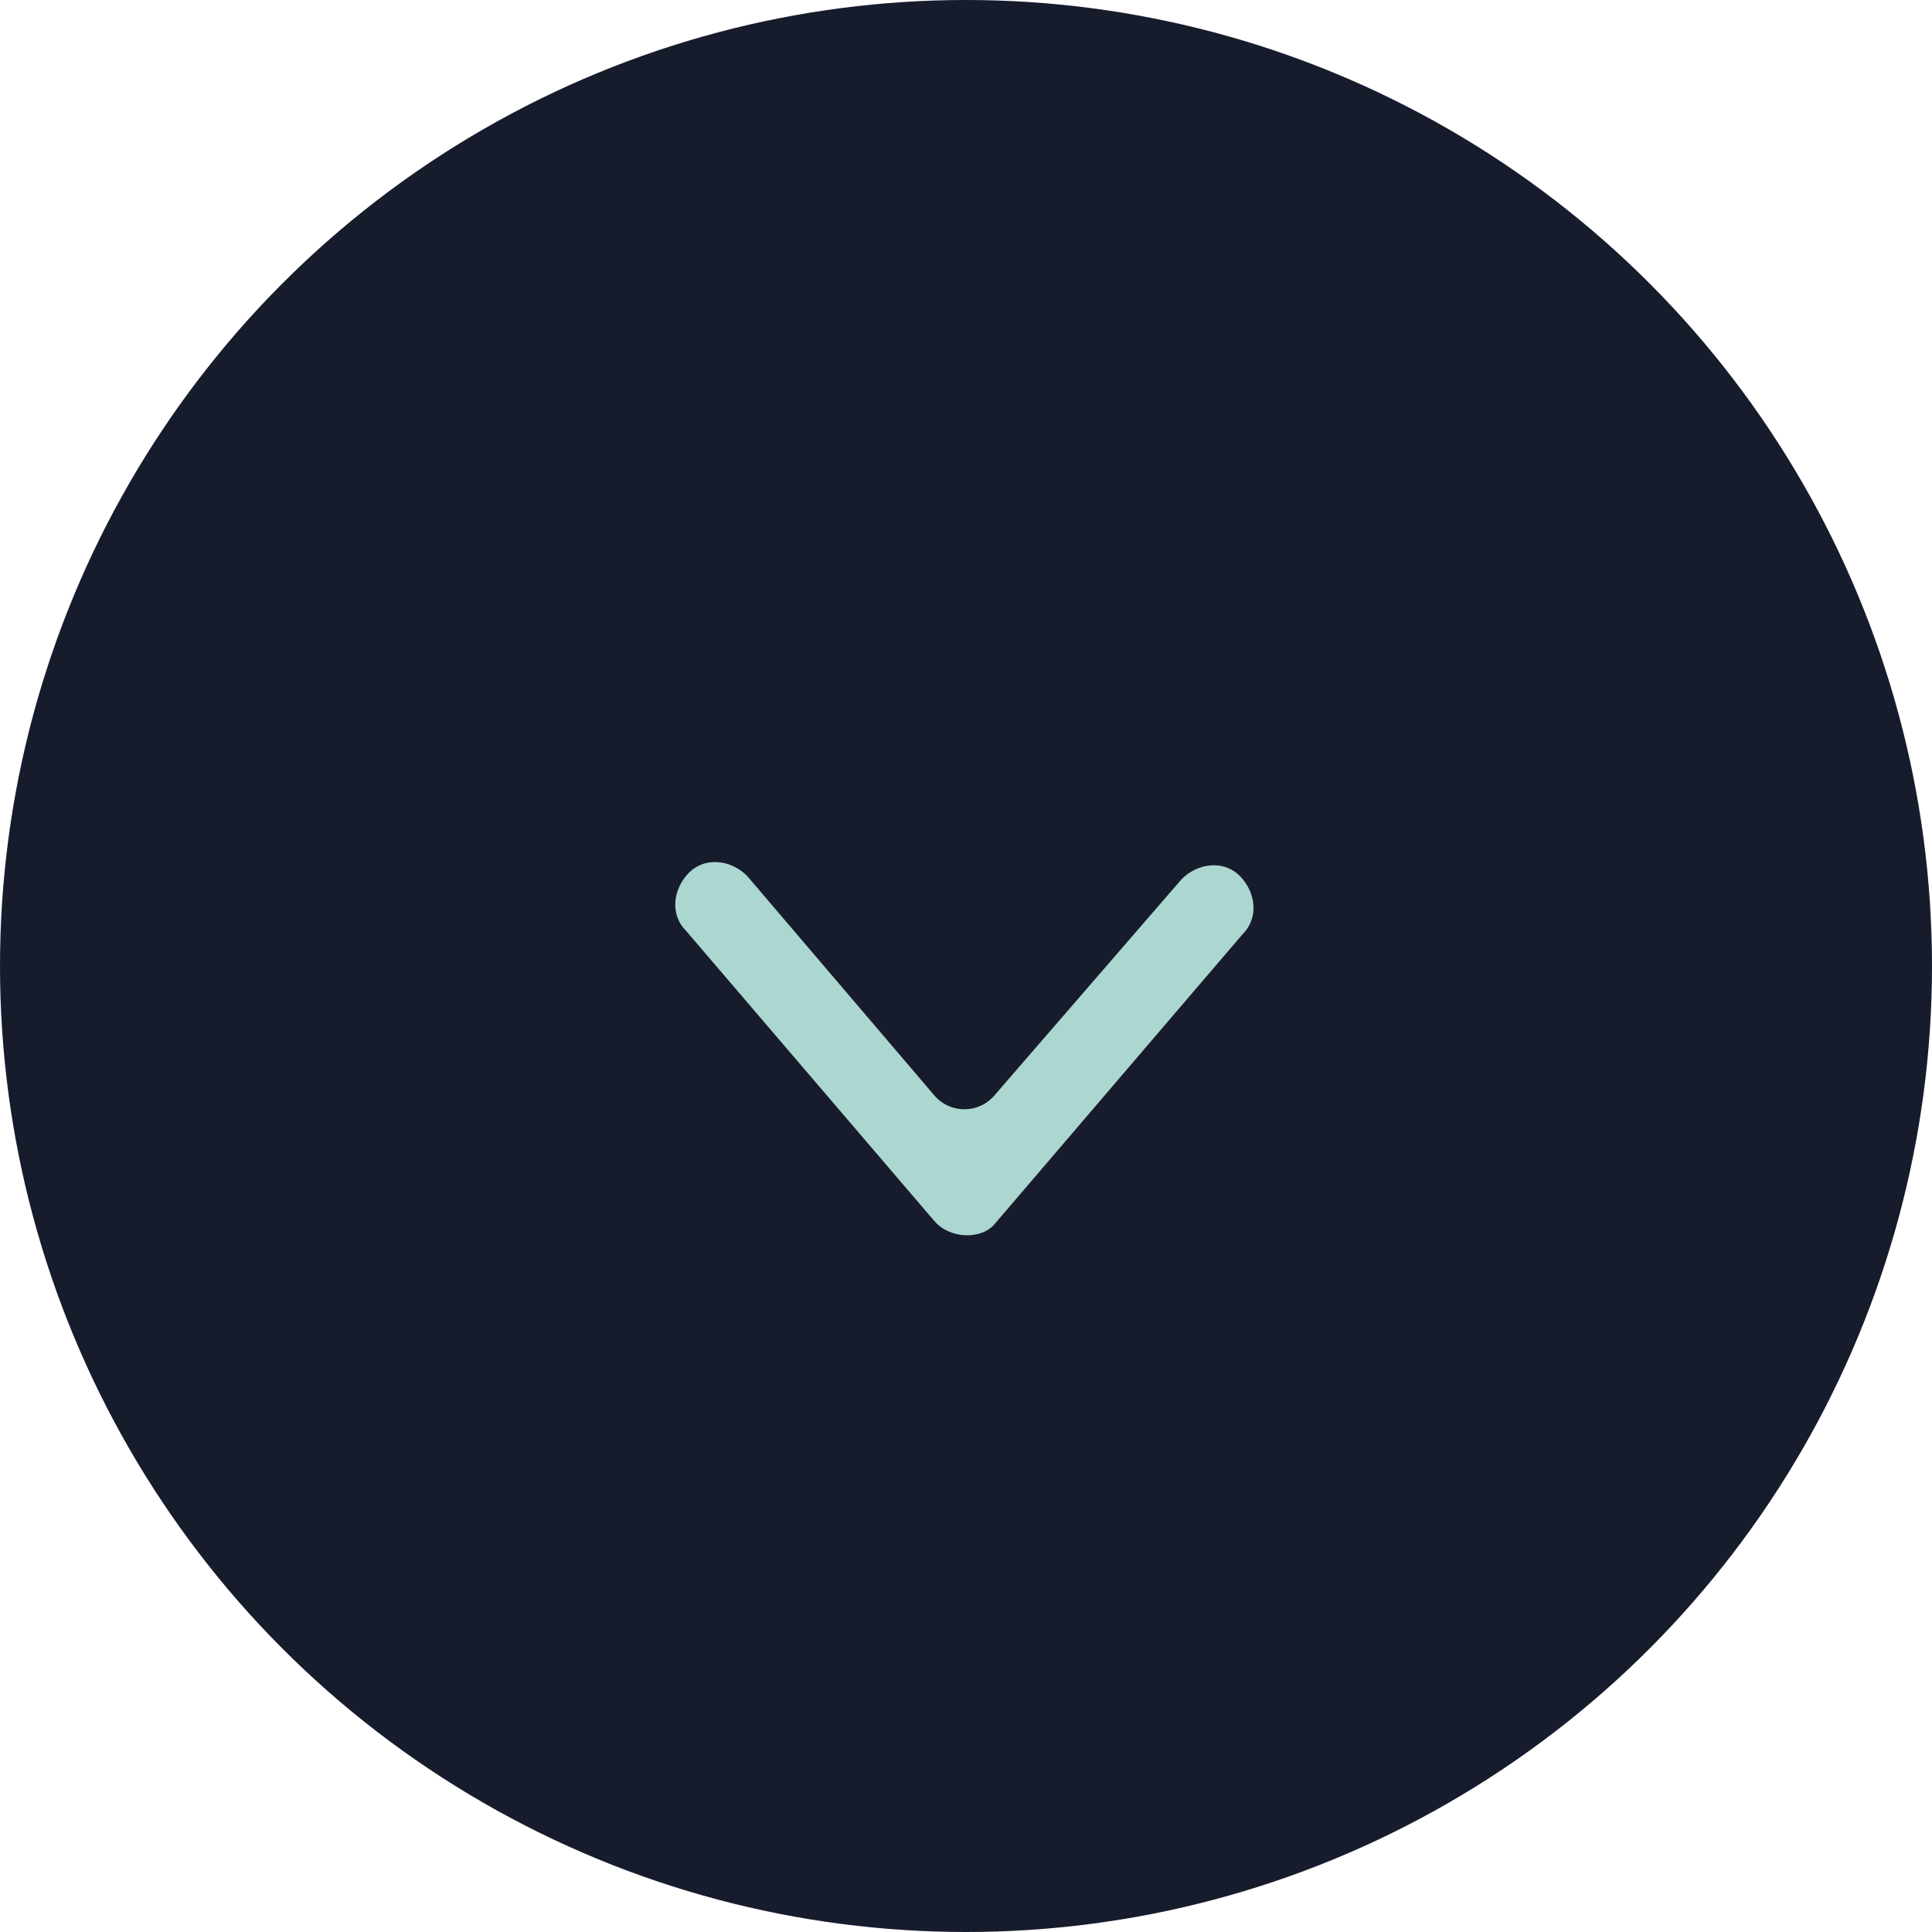 <?xml version="1.0" encoding="utf-8"?>
<!-- Generator: Adobe Illustrator 25.2.1, SVG Export Plug-In . SVG Version: 6.00 Build 0)  -->
<svg xmlns="http://www.w3.org/2000/svg" xmlns:xlink="http://www.w3.org/1999/xlink" version="1.1" id="Layer_1" x="0px" y="0px" viewBox="0 0 60 60" style="enable-background:new 0 0 60 60;" xml:space="preserve" width="60" height="60">
<style type="text/css">
	.st0{fill:#171C2D;}
	.st1{fill:#ACD7D0;}
</style>
<g>
	<g>
		<circle class="st0" cx="30" cy="30" r="30"/>
	</g>
</g>
<g>
	<g>
		<path class="st1" d="M29,37.9l-7.7-9c-0.5-0.5-0.4-1.3,0.1-1.8l0,0c0.5-0.5,1.3-0.4,1.8,0.1L29,34c0.5,0.6,1.4,0.6,1.9,0l5.8-6.7    c0.5-0.5,1.3-0.6,1.8-0.1l0,0c0.5,0.5,0.6,1.3,0.1,1.8l-7.7,9C30.5,38.5,29.5,38.5,29,37.9z"/>
	</g>
</g>
</svg>
